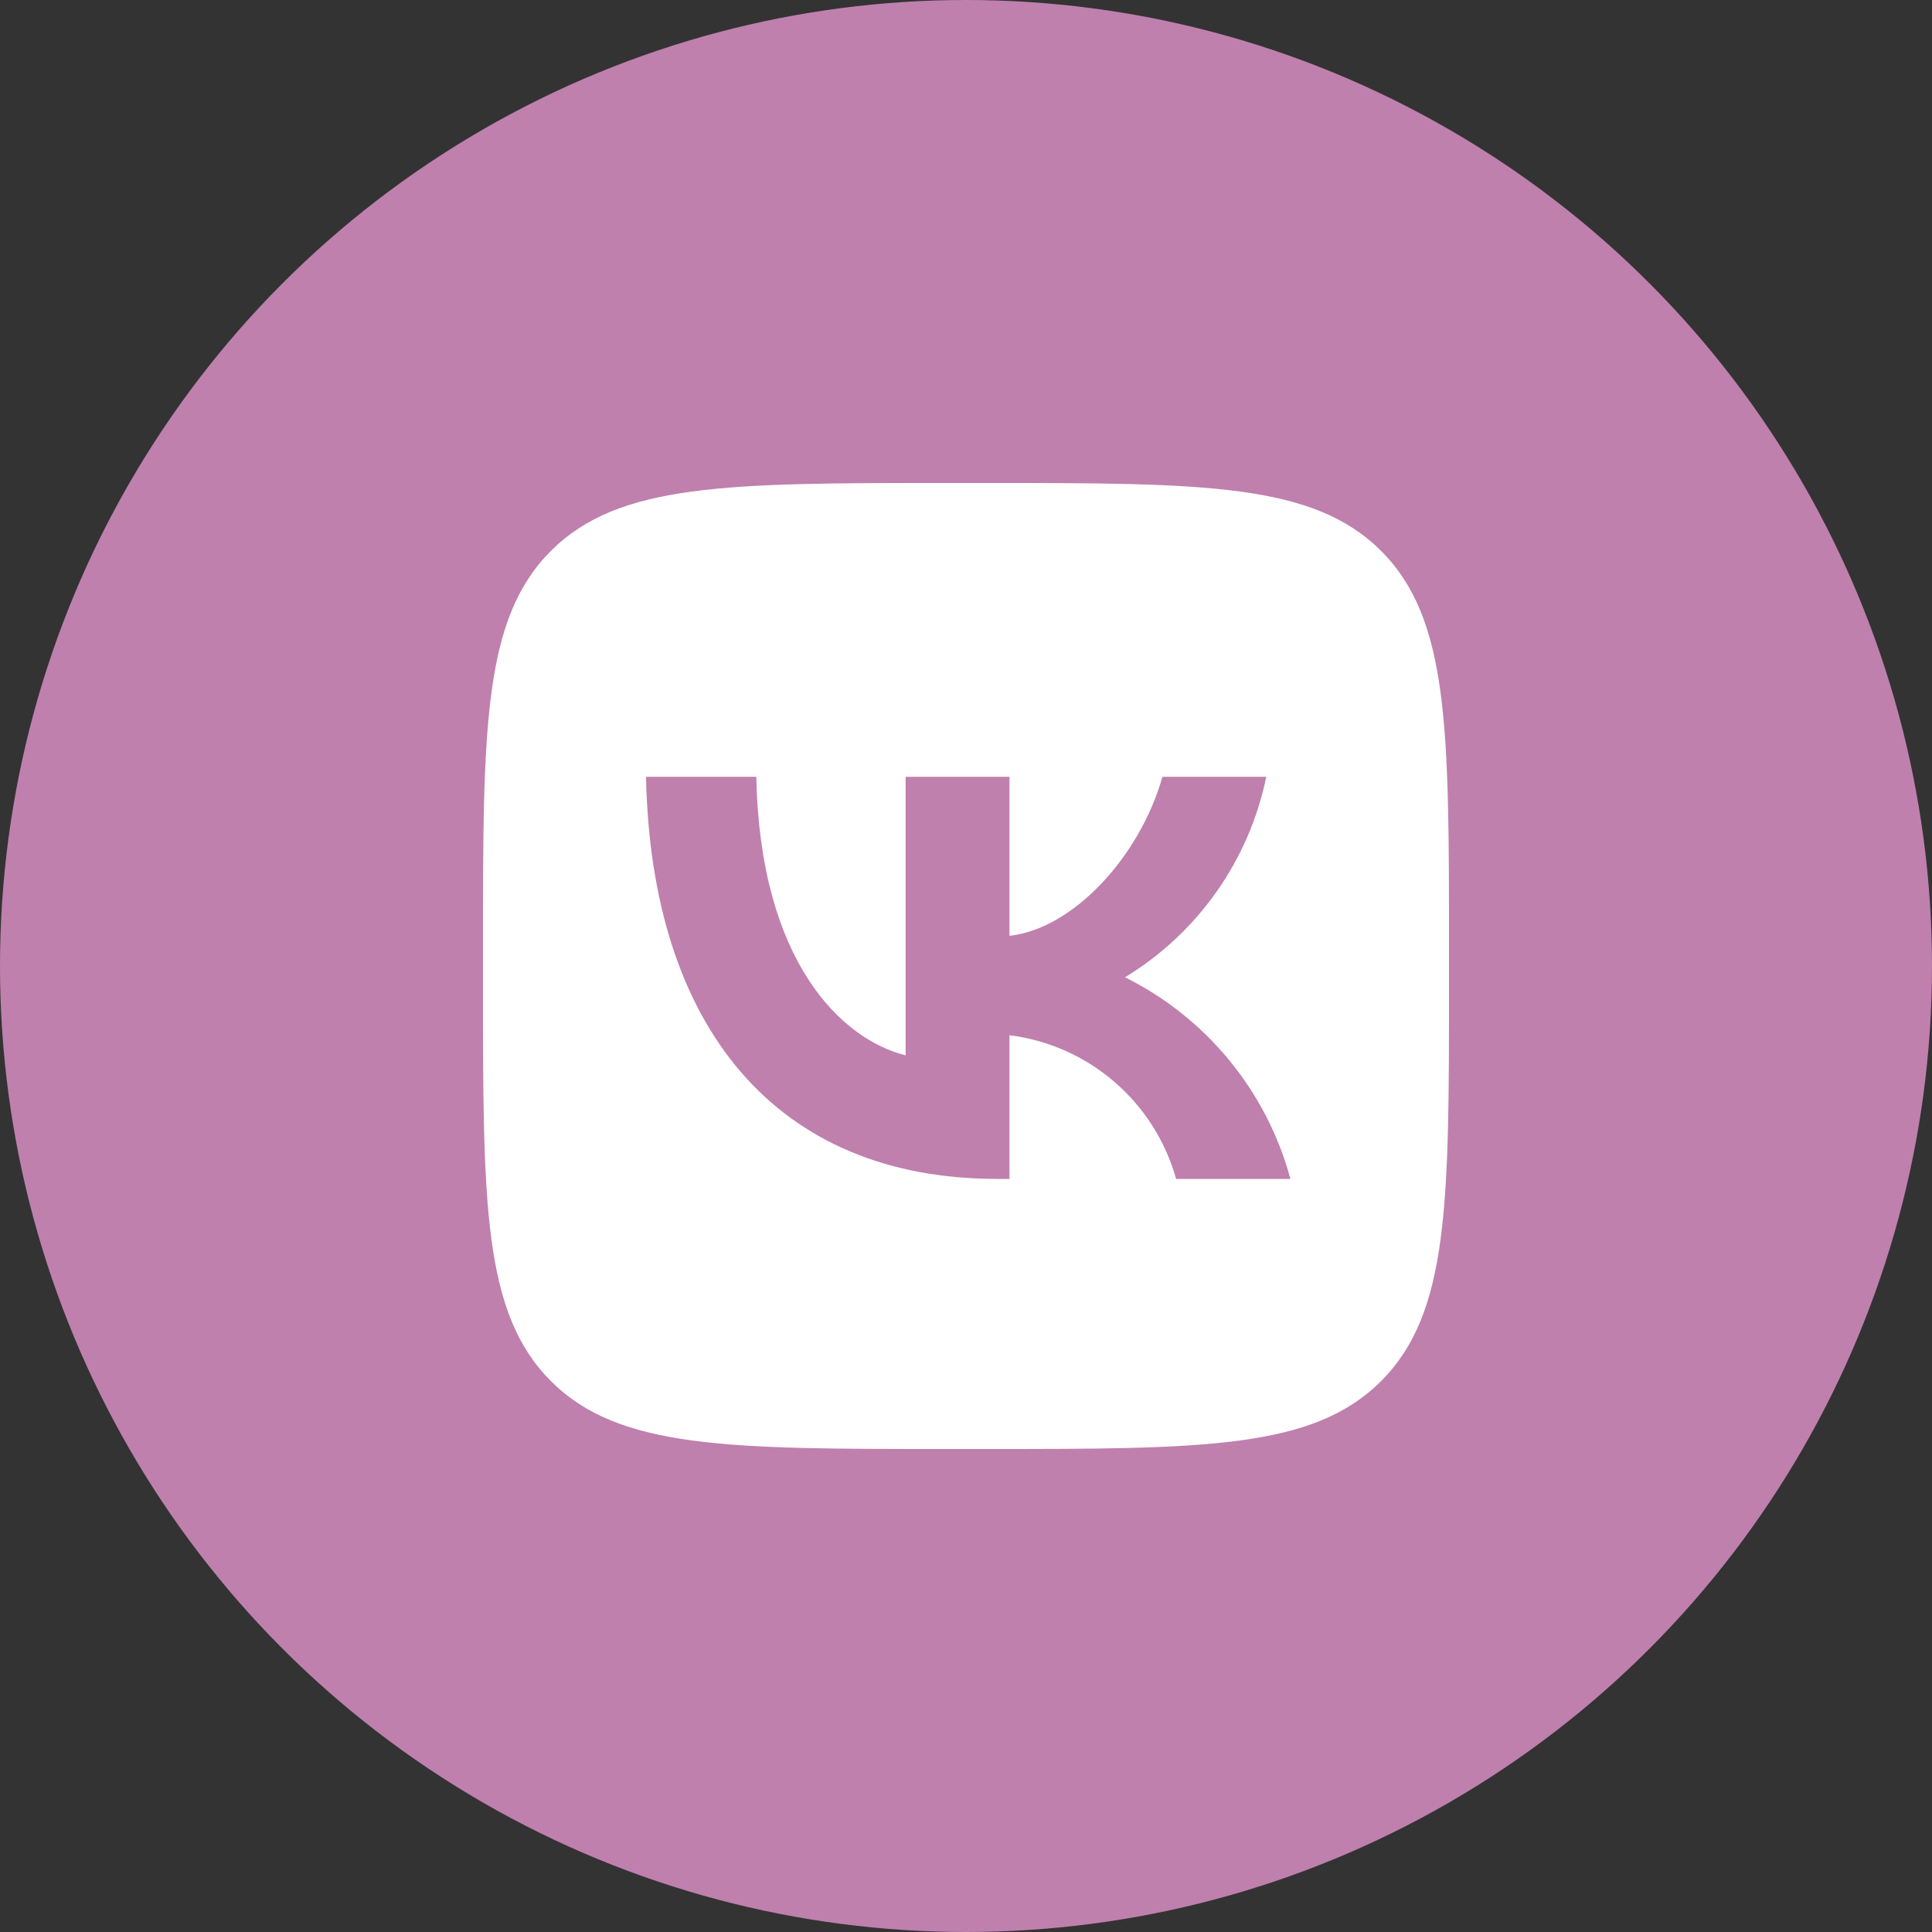 <?xml version="1.0" encoding="UTF-8"?> <svg xmlns="http://www.w3.org/2000/svg" width="60" height="60" viewBox="0 0 60 60" fill="none"><rect x="0" y="0" width="60" height="60" fill="#333333" stroke="none"/><circle cx="30" cy="30" r="30" fill="#BF80AE"></circle><path d="M17.109 17.109C15 19.218 15 22.612 15 29.4V30.6C15 37.388 15 40.782 17.109 42.891C19.218 45 22.612 45 29.4 45H30.6C37.388 45 40.782 45 42.891 42.891C45 40.782 45 37.388 45 30.6V29.4C45 22.612 45 19.218 42.891 17.109C40.782 15 37.388 15 30.6 15H29.4C22.612 15 19.218 15 17.109 17.109ZM20.062 24.125H23.488C23.6 29.85 26.125 32.275 28.125 32.775V24.125H31.35V29.062C33.325 28.85 35.4 26.6 36.1 24.125H39.325C39.061 25.409 38.535 26.624 37.78 27.695C37.025 28.766 36.058 29.67 34.938 30.35C36.188 30.971 37.293 31.85 38.178 32.93C39.064 34.009 39.711 35.265 40.075 36.612H36.525C36.198 35.442 35.532 34.394 34.611 33.6C33.691 32.806 32.556 32.301 31.35 32.15V36.612H30.962C24.125 36.612 20.225 31.925 20.062 24.125V24.125Z" fill="white"></path></svg> 